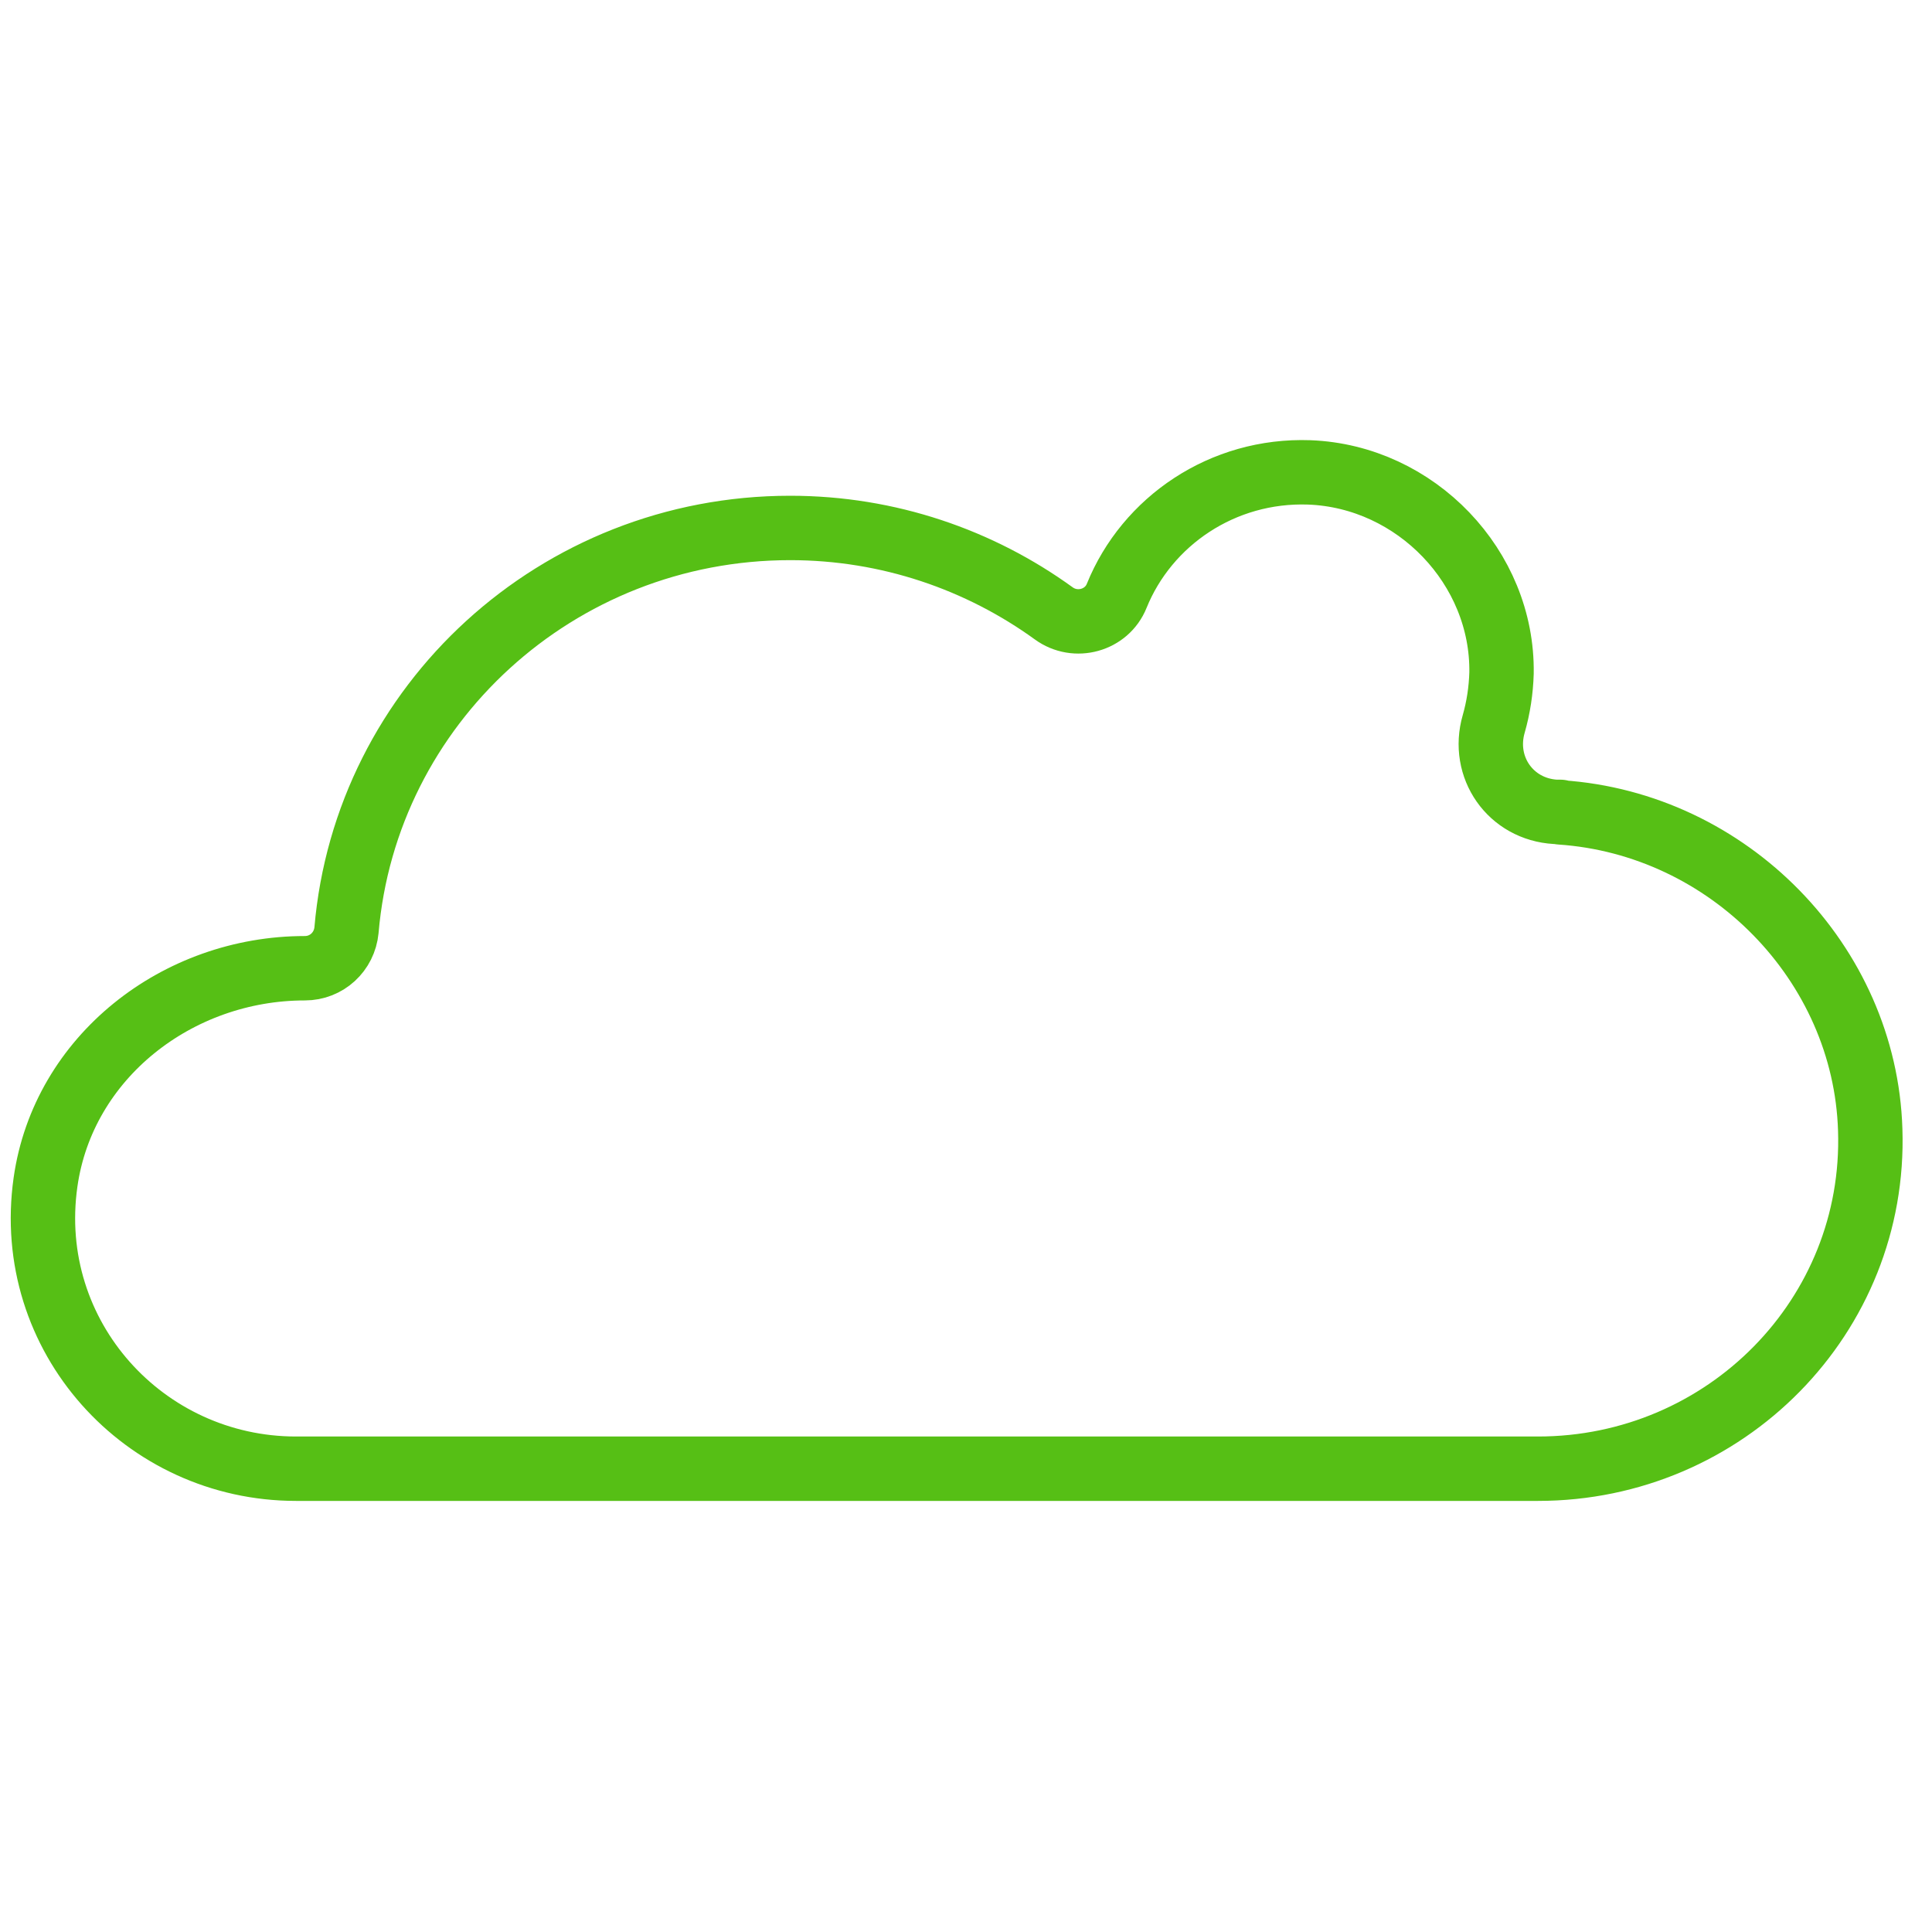 <svg width="90" height="90" viewBox="0 0 90 90" fill="none" xmlns="http://www.w3.org/2000/svg">
<path d="M72.688 37.82C72.688 37.82 72.543 37.82 72.47 37.82C70.359 37.7 69.001 35.736 69.583 33.723C69.802 32.956 69.923 32.165 69.947 31.351C70.02 26.439 65.969 22.198 60.996 22.006C56.944 21.862 53.427 24.282 52.02 27.757C51.559 28.907 50.103 29.314 49.085 28.571C45.64 26.079 41.395 24.594 36.81 24.594C25.942 24.594 17.039 32.836 16.141 43.331C16.044 44.337 15.219 45.104 14.2 45.104C8.257 45.104 2.944 49.249 2.12 55.072C1.101 62.26 6.729 68.418 13.788 68.418H71.645C80.378 68.418 87.413 61.301 87.122 52.628C86.88 44.864 80.524 38.371 72.688 37.844V37.82Z" stroke="#56BF15" stroke-width="3" stroke-linecap="round" stroke-linejoin="round"/>
</svg>
